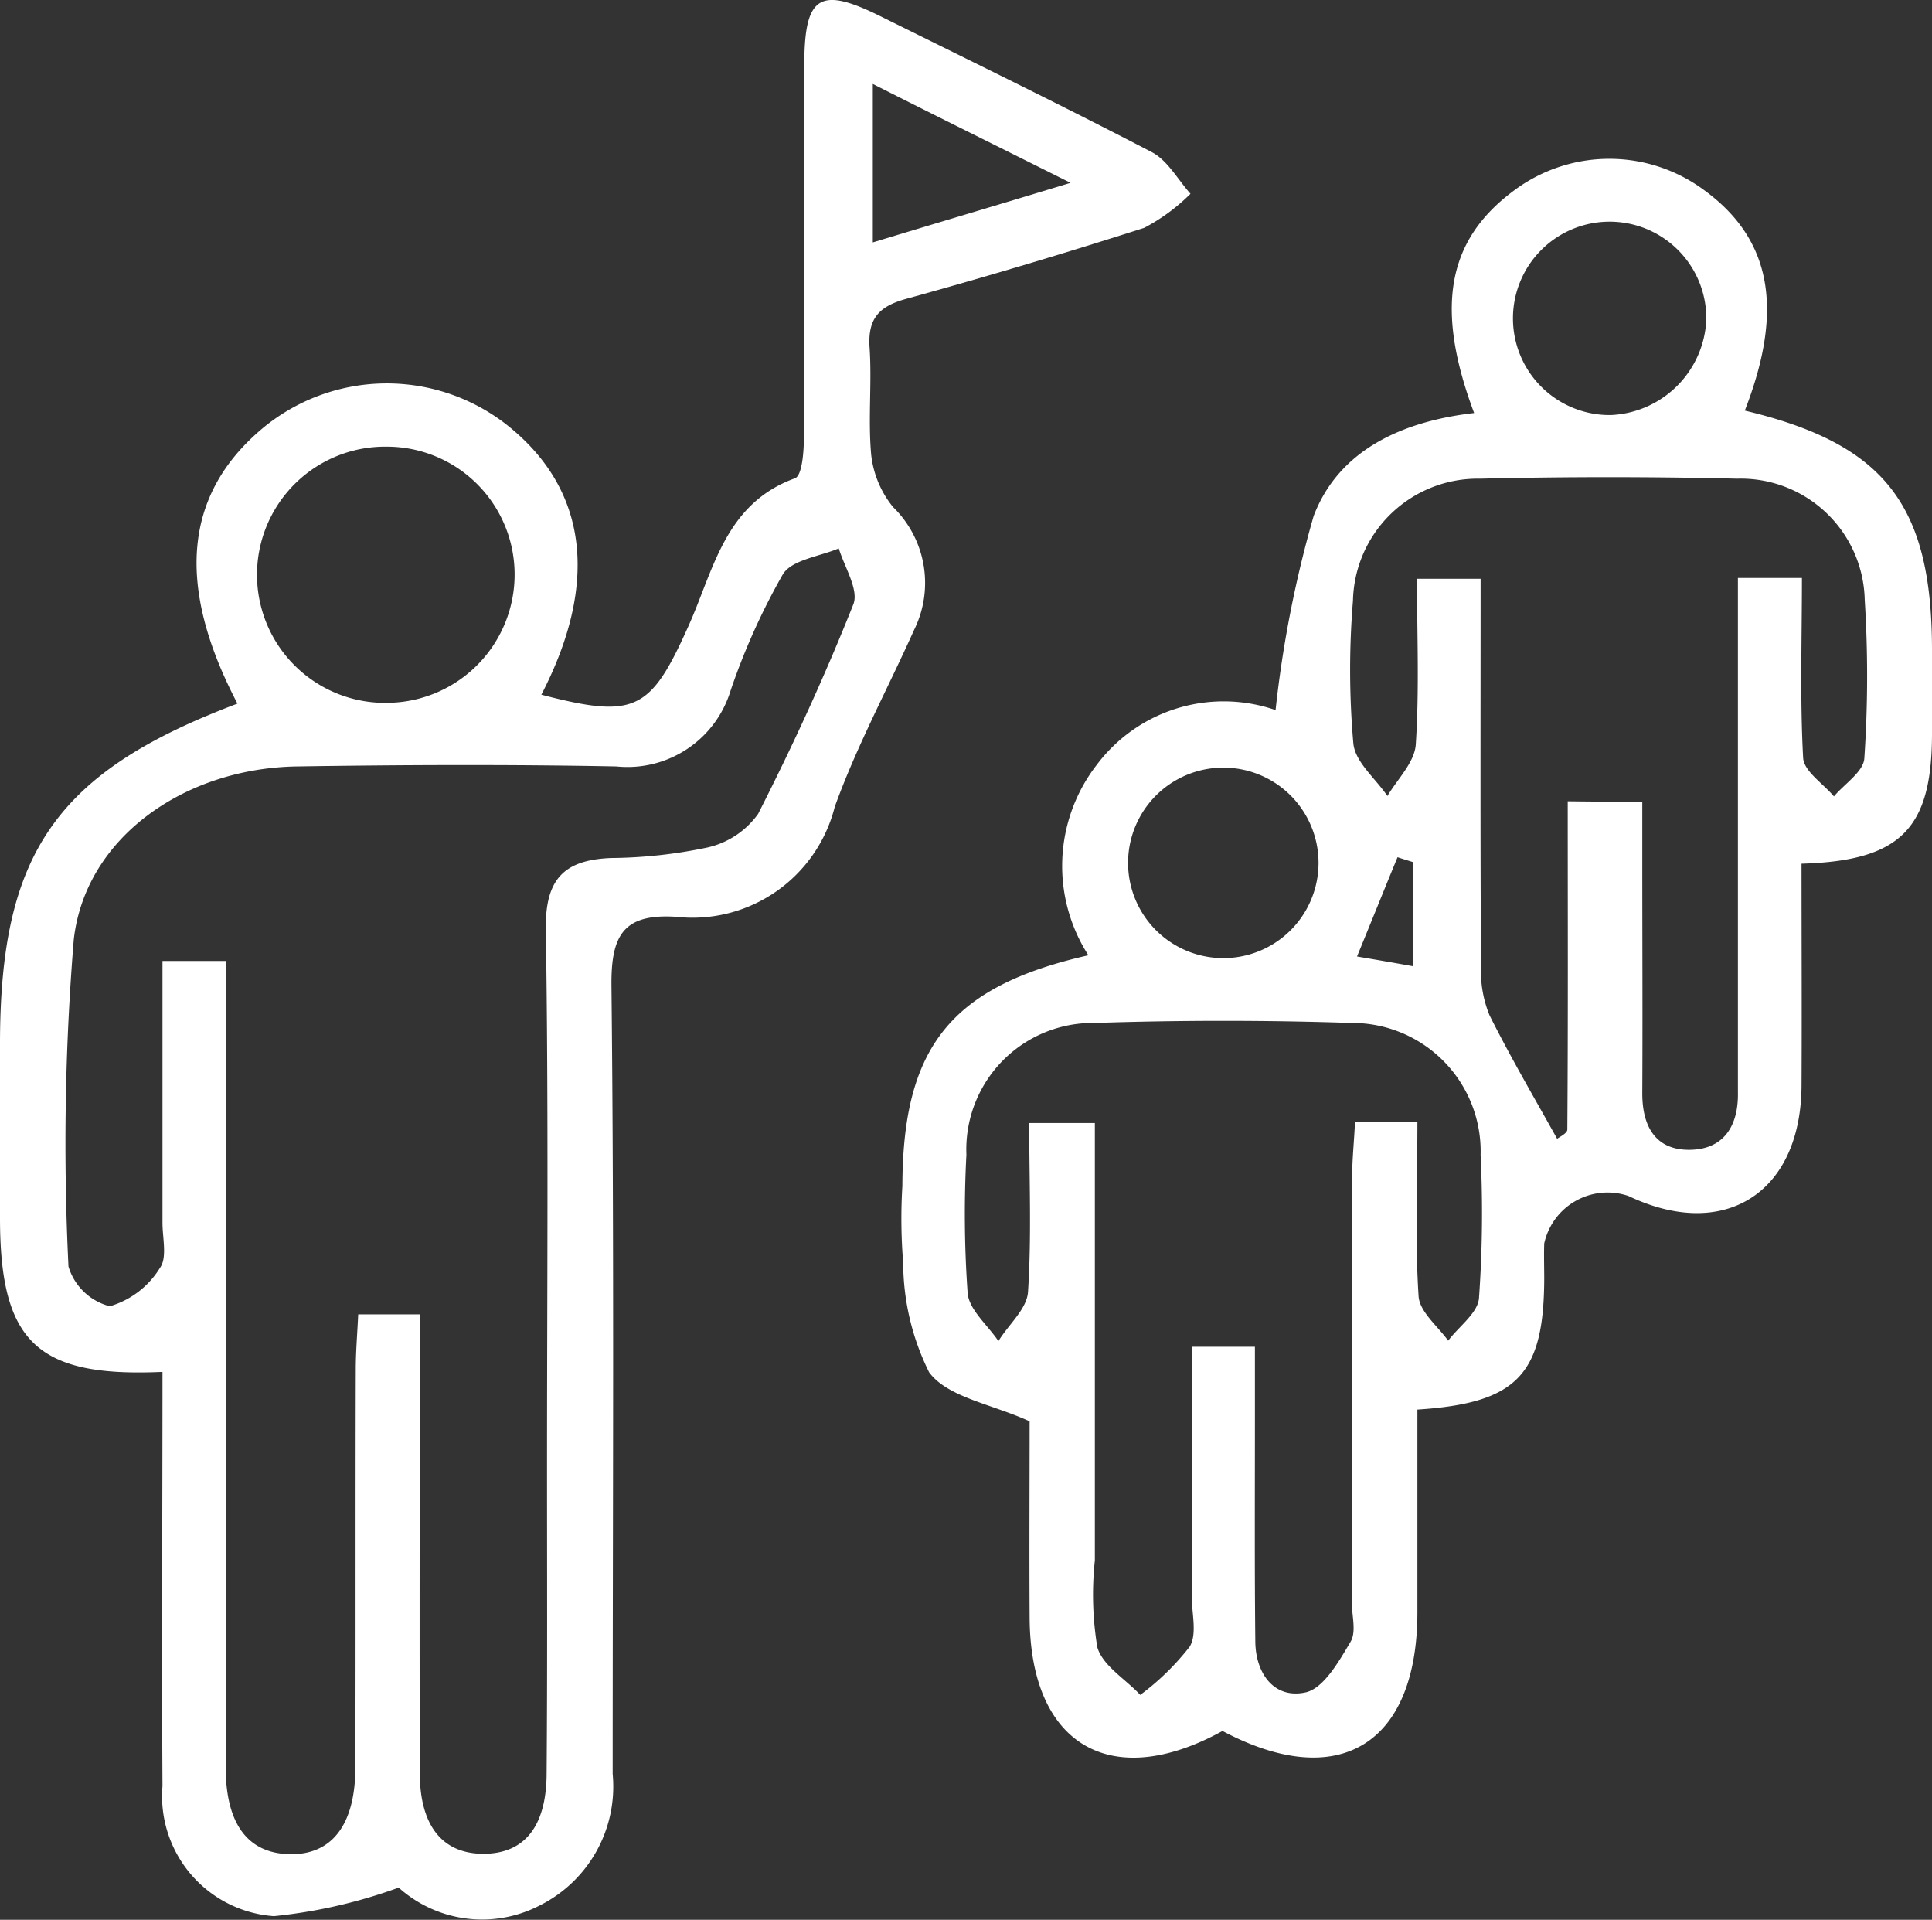 <svg xmlns="http://www.w3.org/2000/svg" width="47.68" height="47.37" viewBox="0 0 47.68 47.37"><rect x="0" y="0" width="47.68" height="47.37" fill="#333333" stroke="none"/><defs><style>.a{fill:#fff;}</style></defs><g transform="translate(-1173.16 -1371.159)"><path class="a" d="M1207.54,1394.35c-.97-2.59-.67-4.26.97-5.48a3.93,3.93,0,0,1,4.72-.01c1.65,1.21,1.96,2.94.99,5.43,3.44.82,4.61,2.31,4.62,5.87v2.14c-.01,2.31-.78,3.1-3.22,3.17,0,1.83.01,3.67,0,5.51-.03,2.63-1.92,3.81-4.27,2.69a1.6,1.6,0,0,0-2.08,1.17c-.01.29,0,.59,0,.88-.01,2.36-.67,3.06-3.13,3.22v5.02c-.01,3.25-1.95,4.43-4.81,2.91-2.76,1.52-4.75.34-4.76-2.81-.01-1.68,0-3.36,0-4.83-.94-.43-2.02-.59-2.48-1.21a6.108,6.108,0,0,1-.64-2.7,13.361,13.361,0,0,1-.02-1.9c.01-3.42,1.19-4.92,4.59-5.69a4.075,4.075,0,0,1,.2-4.69,3.915,3.915,0,0,1,4.42-1.36,28.2,28.2,0,0,1,.94-4.79C1204.21,1395.24,1205.8,1394.55,1207.54,1394.35Zm-1.4,17.5c0,1.54-.06,2.93.03,4.3.03.38.47.73.73,1.09.26-.35.73-.68.76-1.05a29.7,29.7,0,0,0,.04-3.53,3.169,3.169,0,0,0-3.18-3.26c-2.11-.07-4.23-.07-6.34,0a3.122,3.122,0,0,0-3.17,3.25,27.7,27.7,0,0,0,.03,3.41c.03.41.49.79.76,1.19.25-.41.7-.79.73-1.21.09-1.38.03-2.76.03-4.17h1.62v10.79a8.022,8.022,0,0,0,.06,2.14c.13.46.7.79,1.06,1.18a6.276,6.276,0,0,0,1.22-1.19c.19-.31.05-.83.05-1.25v-6.15h1.56v1.85c0,1.81-.01,3.62.01,5.43.01.79.47,1.41,1.23,1.25.45-.09.83-.76,1.12-1.25.15-.25.03-.65.03-.99q0-5.25.01-10.48c0-.45.05-.89.07-1.36C1205.15,1411.85,1205.57,1411.85,1206.14,1411.85Zm5.55-7.91v1.52c0,1.89.01,3.79,0,5.68,0,.79.31,1.38,1.13,1.39.87.01,1.25-.58,1.23-1.43v-12.68h1.58c0,1.52-.05,2.98.03,4.44.02.33.49.63.76.95.26-.31.73-.61.75-.94a30.023,30.023,0,0,0,.01-3.91,3.06,3.06,0,0,0-3.15-2.99c-2.11-.05-4.23-.05-6.34,0a3.08,3.08,0,0,0-3.14,3.01,20.78,20.78,0,0,0,.01,3.53c.05.46.55.86.84,1.29.25-.42.67-.83.7-1.27.09-1.36.03-2.73.03-4.09h1.57c0,3.25-.01,6.41.01,9.57a2.869,2.869,0,0,0,.21,1.2c.51,1.02,1.09,2.01,1.67,3.05.02-.03.25-.13.25-.23.02-2.67.01-5.34.01-8.1C1210.64,1403.94,1211.08,1403.94,1211.69,1403.94Zm-.78-9.54a2.466,2.466,0,0,0,2.36-2.35,2.386,2.386,0,1,0-2.36,2.35Zm-7.21,11.02a2.35,2.35,0,1,0-4.7.06,2.35,2.35,0,1,0,4.7-.06Zm2.33,2.58v-2.57c-.13-.04-.26-.08-.38-.12-.33.8-.65,1.6-1,2.45C1205.18,1407.85,1205.59,1407.92,1206.03,1408Z" transform="translate(2 -13)"/><path class="a" d="M1177.02,1401.52c-1.54-2.94-1.31-5.19.64-6.81a4.8,4.8,0,0,1,5.98-.09c2.02,1.58,2.32,3.9.88,6.68,2.31.6,2.69.4,3.62-1.67.63-1.39.9-3.04,2.64-3.67.18-.07.22-.68.22-1.03.02-3.08,0-6.15.01-9.23.01-1.65.39-1.88,1.88-1.14,2.24,1.11,4.48,2.2,6.69,3.35.39.2.64.67.96,1.03a4.721,4.721,0,0,1-1.14.84q-2.9.93-5.83,1.74c-.68.18-1,.46-.95,1.21.06.87-.04,1.77.04,2.65a2.472,2.472,0,0,0,.54,1.29,2.613,2.613,0,0,1,.52,3.03c-.65,1.45-1.42,2.87-1.96,4.37a3.622,3.622,0,0,1-3.92,2.71c-1.29-.08-1.6.45-1.59,1.69.07,6.49.03,12.97.03,19.46a3.278,3.278,0,0,1-1.79,3.24,3.083,3.083,0,0,1-3.54-.48c-.06-.05-.15-.07.09.03a12.7,12.7,0,0,1-3.12.72,2.97,2.97,0,0,1-2.75-3.21c-.02-3.41,0-6.81,0-10.22-3.1.14-4.01-.74-4.01-3.8v-4.29C1171.16,1405.21,1172.54,1403.21,1177.02,1401.52Zm-.29,6.35v19.89c0,1.41.55,2.13,1.58,2.15s1.61-.71,1.62-2.11c.01-3.28,0-6.57.01-9.85,0-.45.04-.9.06-1.36h1.52c0,3.83-.01,7.57,0,11.31,0,1.31.56,2,1.57,2s1.56-.67,1.56-2c.02-2.53.01-5.06.01-7.58,0-4.42.04-8.84-.03-13.26-.01-1.21.45-1.68,1.6-1.73a11.968,11.968,0,0,0,2.39-.26,2.1,2.1,0,0,0,1.25-.83c.86-1.69,1.65-3.41,2.35-5.17.14-.36-.22-.92-.36-1.38-.47.2-1.16.28-1.38.64a16.466,16.466,0,0,0-1.29,2.87,2.66,2.66,0,0,1-2.82,1.87c-2.62-.05-5.25-.04-7.87,0-2.79.04-5.24,1.76-5.52,4.28a61.9,61.9,0,0,0-.13,8.06,1.438,1.438,0,0,0,1.02.98,2.169,2.169,0,0,0,1.24-.95c.18-.25.06-.73.06-1.11v-6.46Zm7.13-9.56a3.154,3.154,0,0,0-3.16-3.13,3.161,3.161,0,1,0,.07,6.32A3.165,3.165,0,0,0,1183.86,1398.31Zm8.84-8.17c1.58-.48,3.07-.92,4.88-1.47-1.8-.9-3.28-1.63-4.88-2.44Z" transform="translate(2 -13)"/></g></svg>